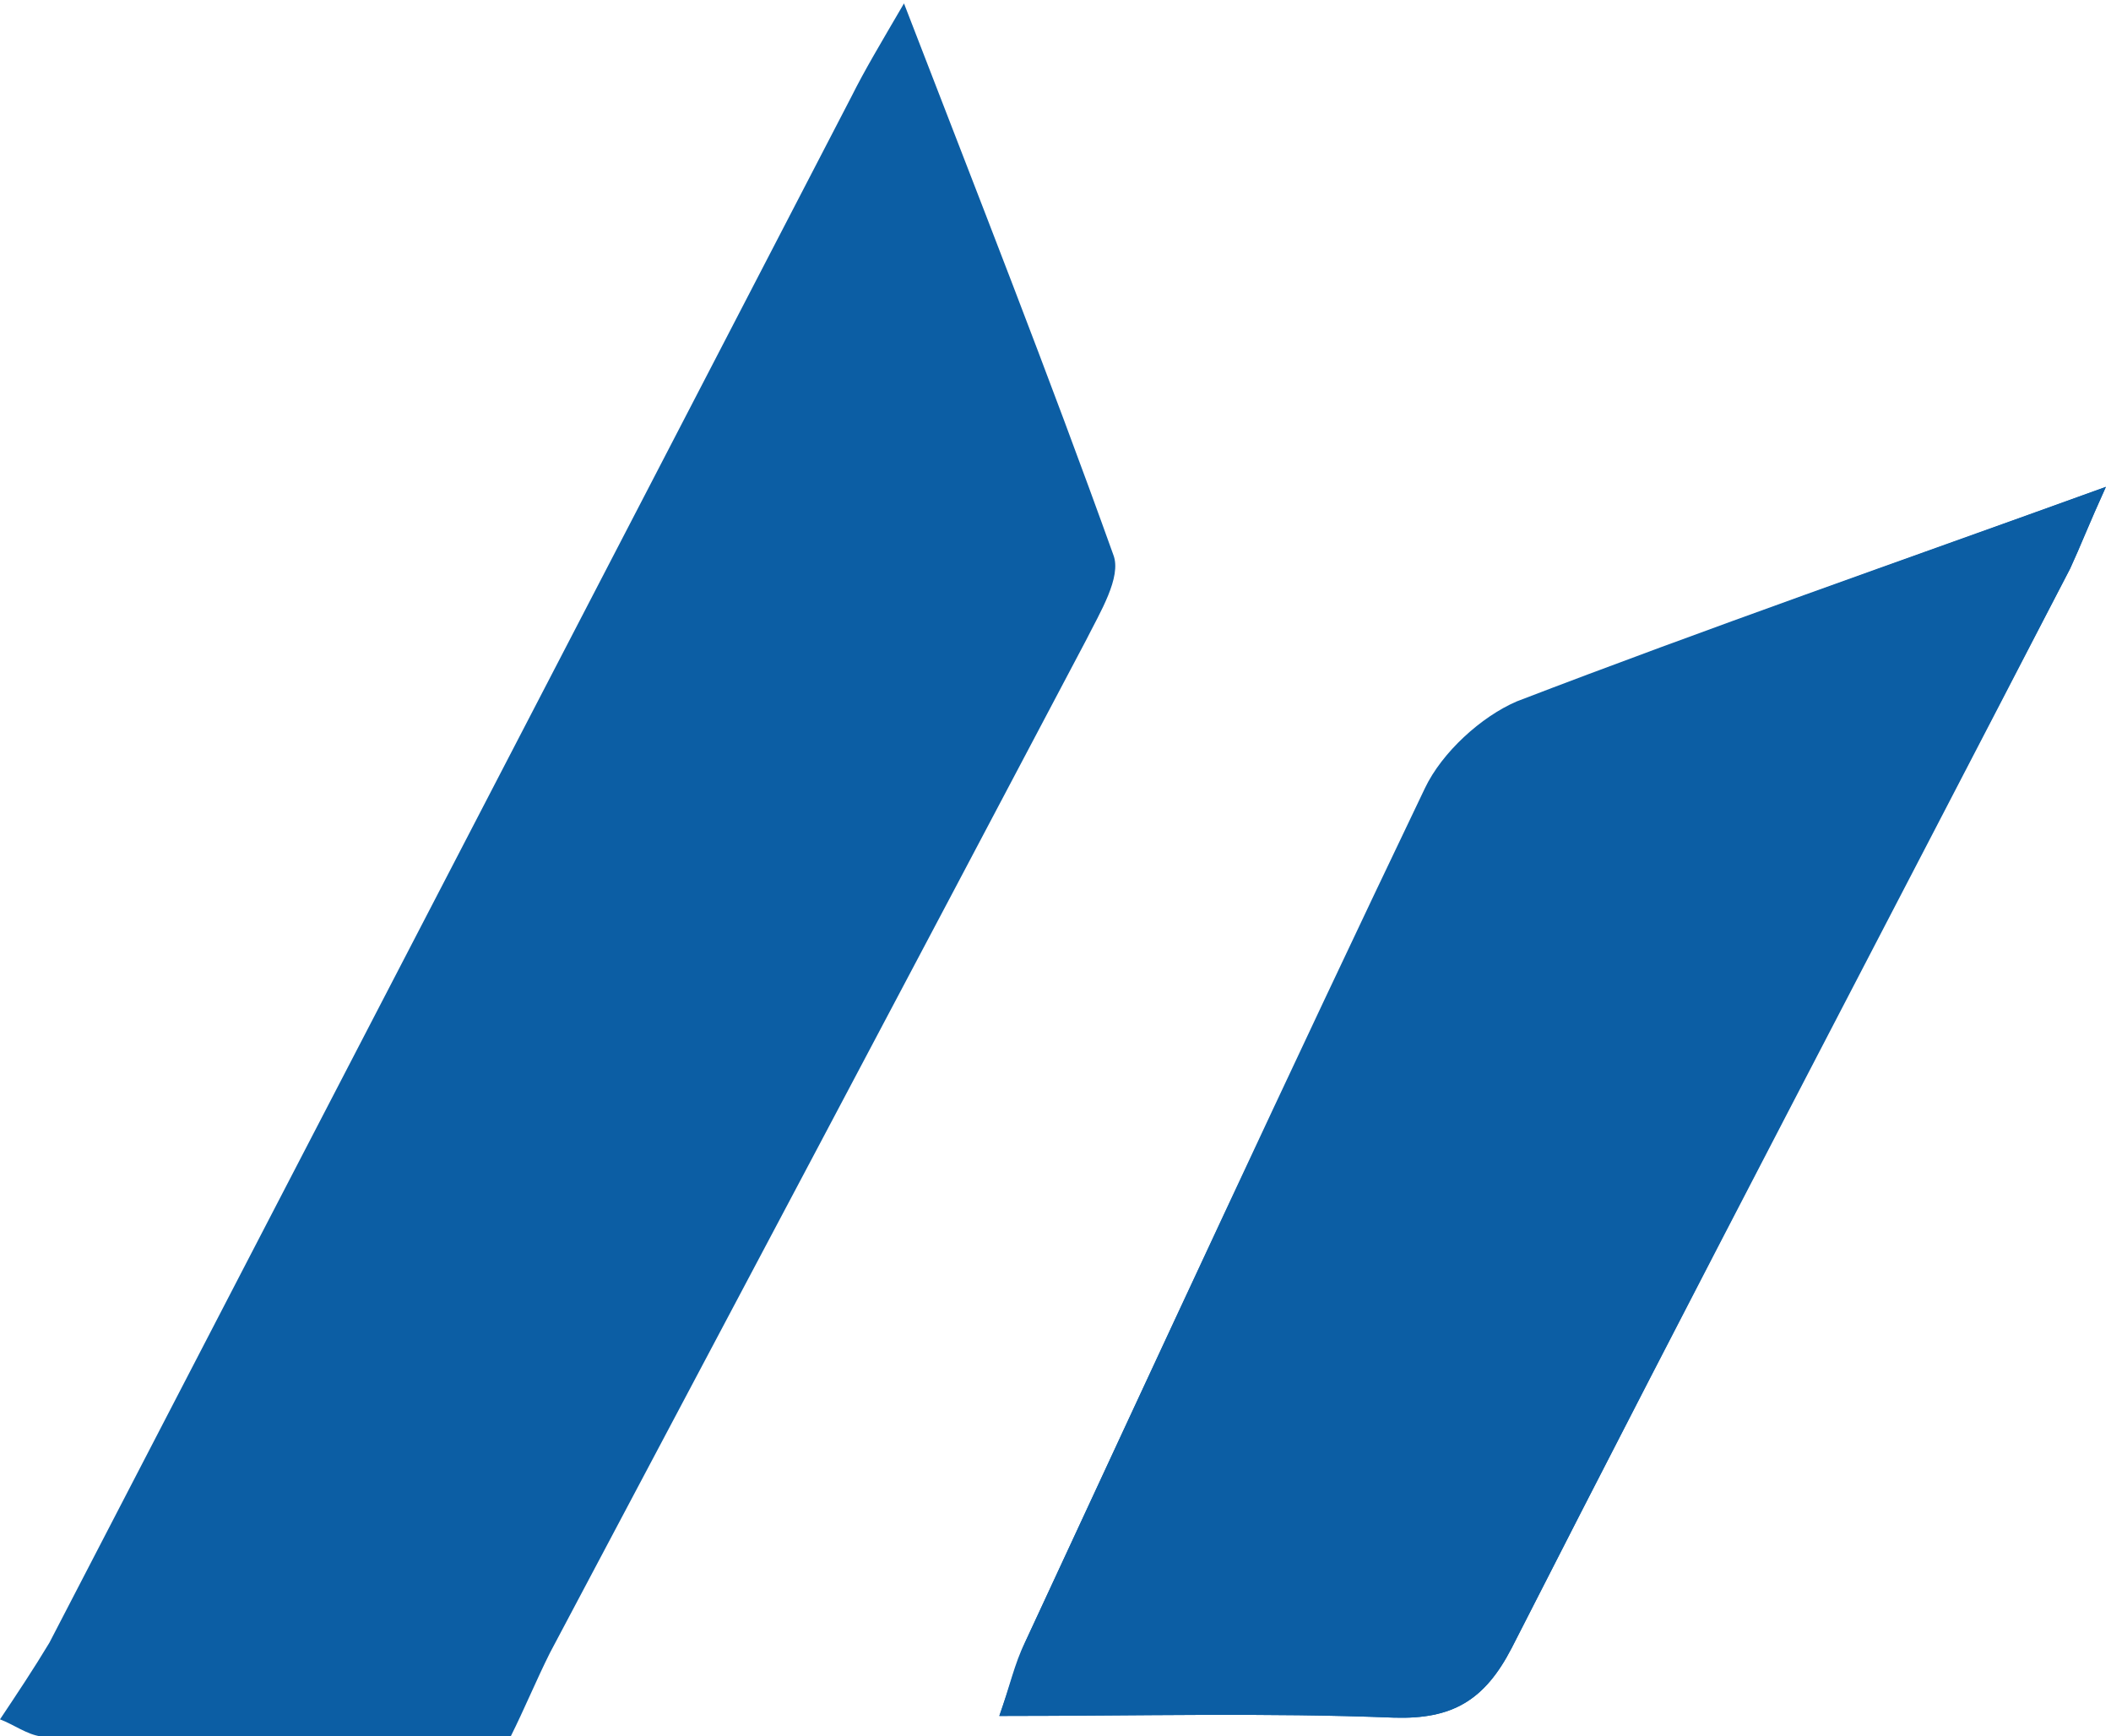 <?xml version="1.0" encoding="utf-8"?>
<!-- Generator: Adobe Illustrator 24.0.0, SVG Export Plug-In . SVG Version: 6.00 Build 0)  -->
<svg version="1.1" id="Shape_3_xA0_Image_1_" xmlns="http://www.w3.org/2000/svg" xmlns:xlink="http://www.w3.org/1999/xlink"
	 x="0px" y="0px" viewBox="0 0 124 102" style="enable-background:new 0 0 124 102;" xml:space="preserve">
<style type="text/css">
	.st0{fill:#0c5ea4;}
</style>
<g>
	<path class="st0" d="M123.7,28.6c-12.1,4.4-23.4,8.3-34.5,12.7c-2.2,0.9-4.4,3-5.4,5.1C75.7,63,68,79.7,60.2,96.5
		c-0.6,1.2-0.9,2.6-1.5,4.3c8.2,0,15.7-0.2,23.2,0.1c3.4,0.1,5.3-1,6.9-4.1c10.8-21.2,21.8-42.3,32.8-63.4
		C122.2,32.1,122.7,30.8,123.7,28.6z"/>
	<path class="st0" d="M0,101c1-1.5,2-3,2.9-4.5C18.6,66.2,34.3,36,50,5.7c0.8-1.6,1.7-3.1,3.1-5.5c4.4,11.4,8.5,21.8,12.3,32.4
		c0.5,1.3-0.8,3.4-1.6,5c-10.5,19.9-21,39.7-31.5,59.5c-0.8,1.6-1.5,3.3-2.3,4.9c-9.2,0-18.4,0-27.6,0C1.6,101.9,0.8,101.3,0,101z"
		/>
	<path class="st0" d="M123.7,28.6c-1,2.2-1.5,3.5-2.1,4.8c-10.9,21.1-22,42.2-32.8,63.4c-1.6,3.1-3.5,4.2-6.9,4.1c-7.5-0.3-15-0.1-23.2-0.1
		c0.6-1.7,1-3.1,1.5-4.3C68,79.7,75.7,63,83.7,46.3c1-2.1,3.3-4.2,5.4-5.1C100.3,36.9,111.5,33,123.7,28.6z"/>
</g>
</svg>
